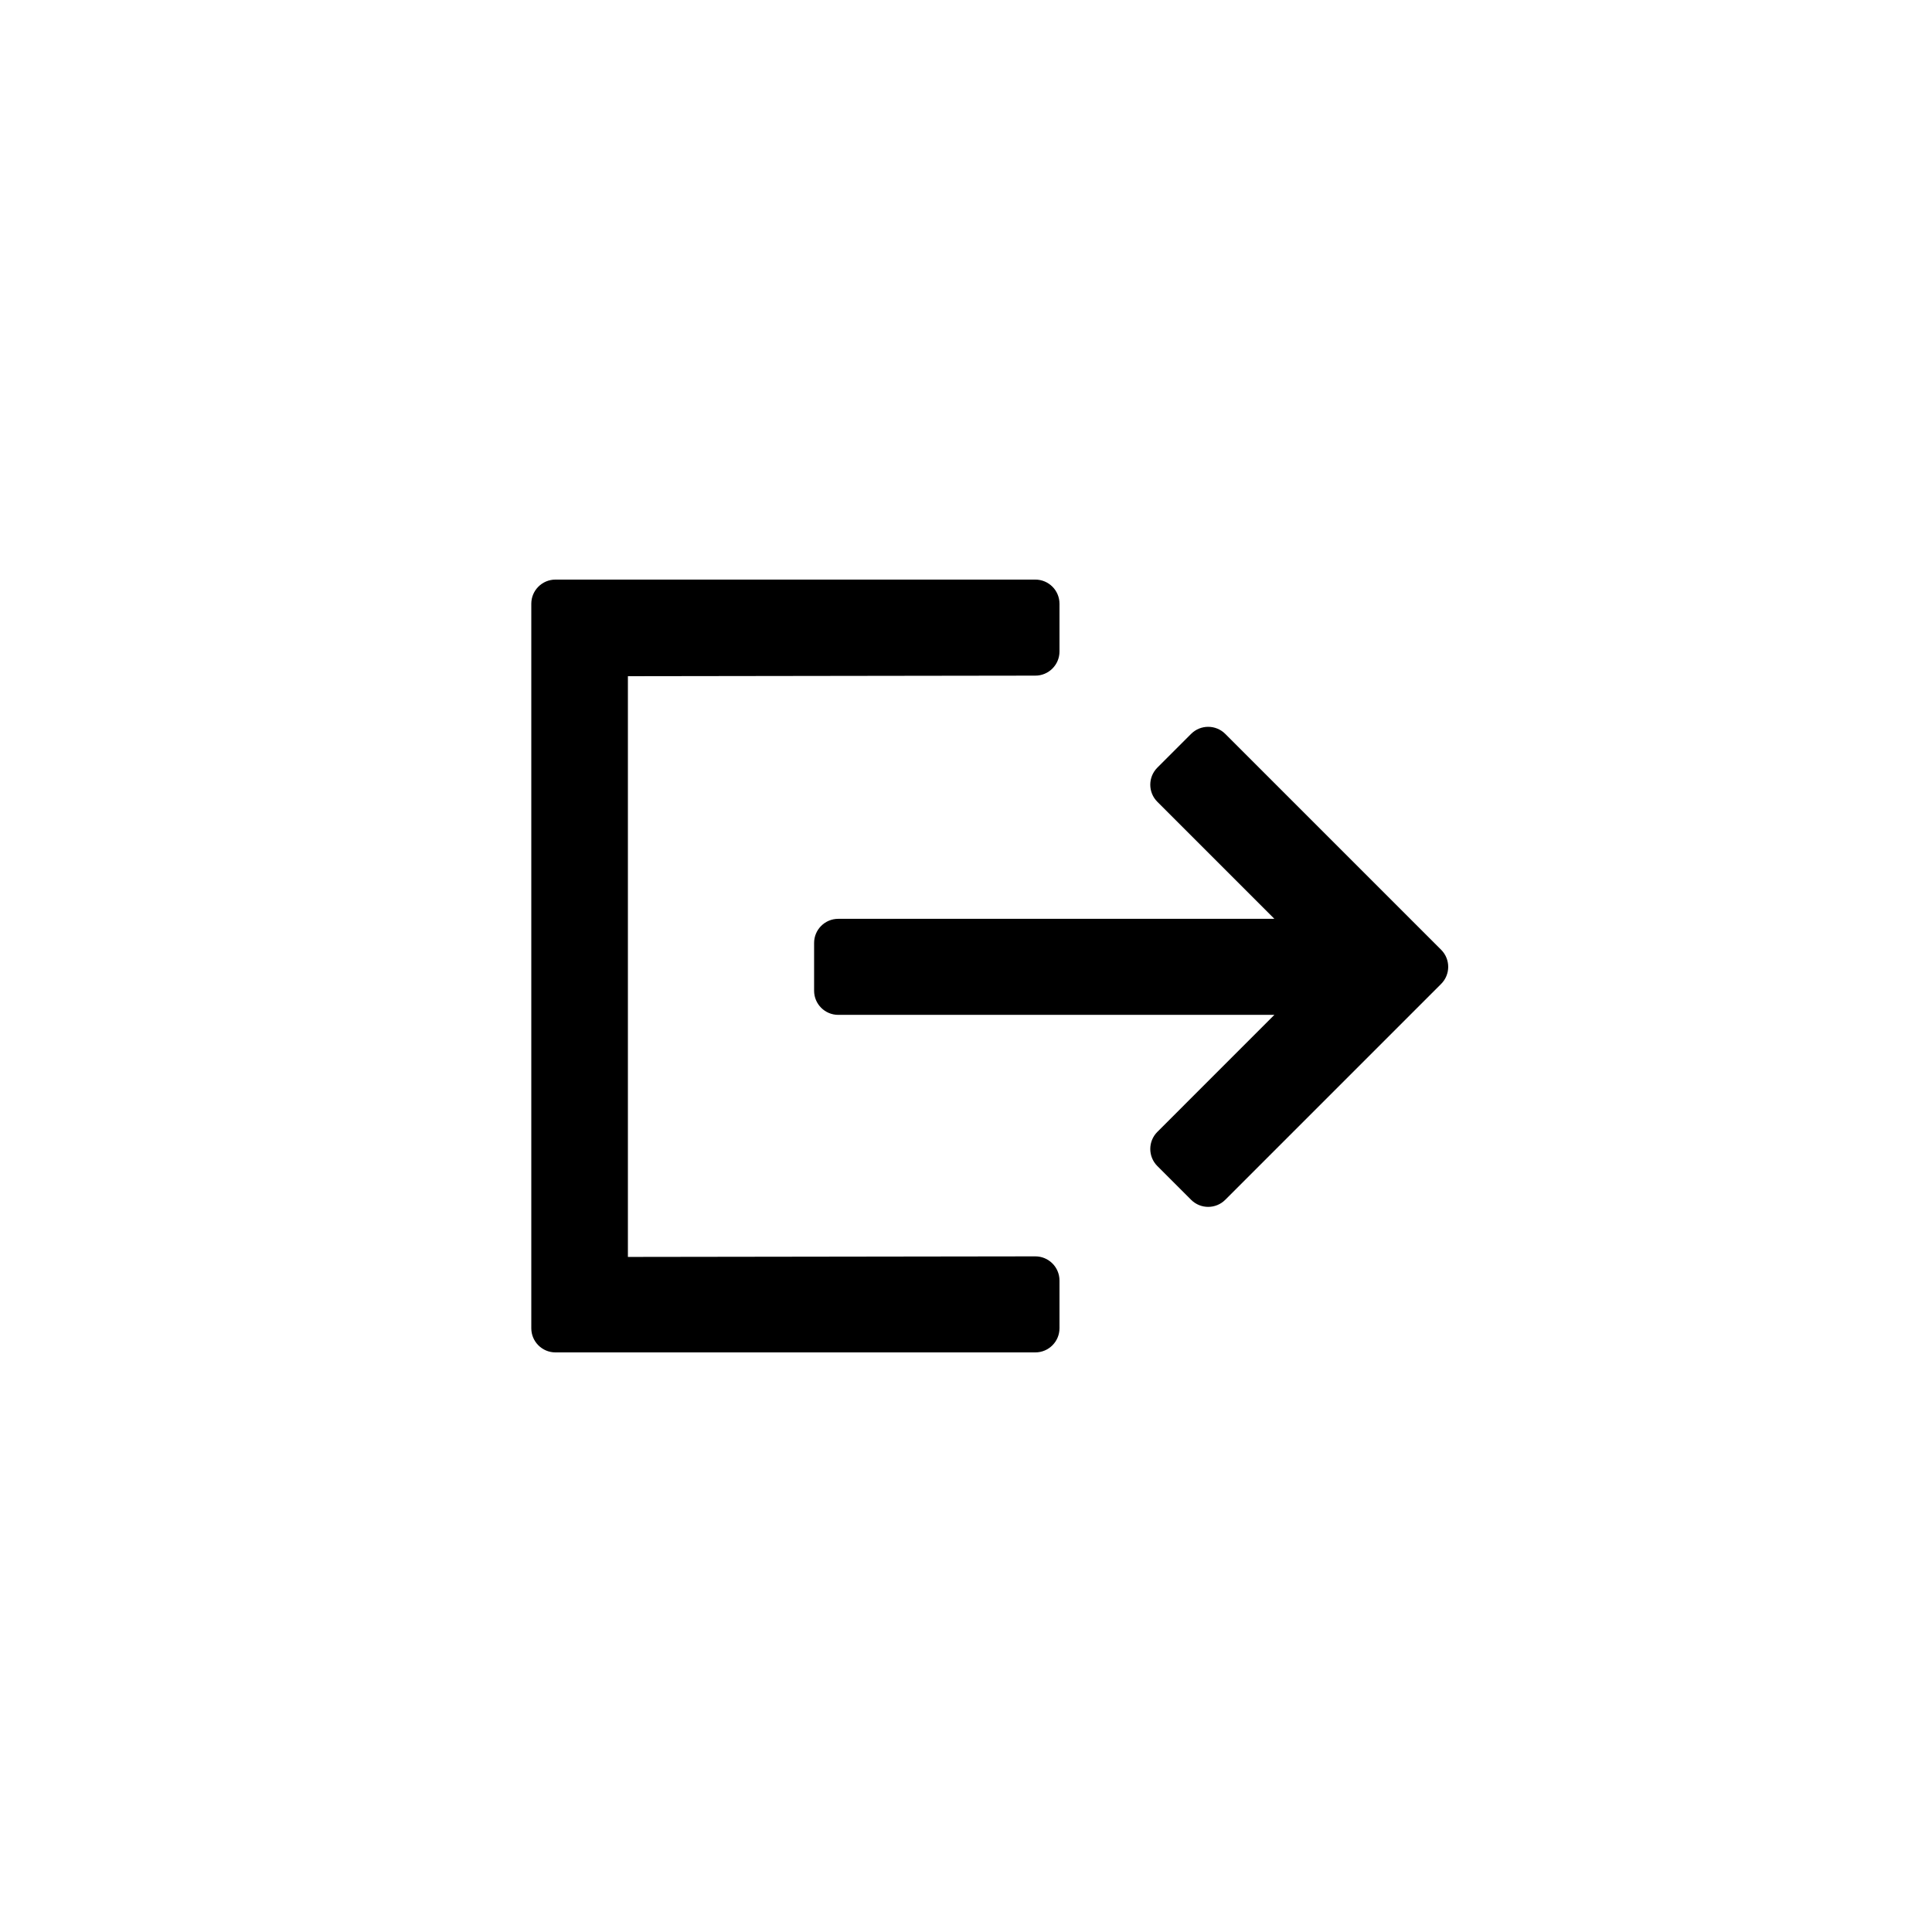 <svg viewBox="0 0 1024 1024" fill="none" xmlns="http://www.w3.org/2000/svg"><path fill-rule="evenodd" clip-rule="evenodd" d="M281.6 319.999C281.6 312.93 287.331 307.199 294.4 307.199H548.75C555.82 307.199 561.55 312.93 561.55 319.999V345.299C561.55 352.369 555.82 358.099 548.75 358.099L332.8 358.399V666.199L548.75 665.899C555.82 665.899 561.55 671.63 561.55 678.699V703.999C561.55 711.069 555.82 716.799 548.75 716.799H294.4C287.331 716.799 281.6 711.069 281.6 703.999V319.999Z" fill="black"/><path fill-rule="evenodd" clip-rule="evenodd" d="M631.309 388.977C636.308 383.979 644.412 383.979 649.411 388.977L763.83 503.397C768.829 508.395 768.829 516.5 763.83 521.498L649.411 635.918C644.412 640.916 636.308 640.916 631.309 635.918L613.419 618.028C608.421 613.029 608.421 604.924 613.419 599.926L675.447 537.898H444.289C437.22 537.898 431.489 532.167 431.489 525.098V499.797C431.489 492.728 437.22 486.997 444.289 486.997H675.447L613.419 424.969C608.421 419.97 608.421 411.866 613.419 406.867L631.309 388.977Z" fill="black"/></svg>